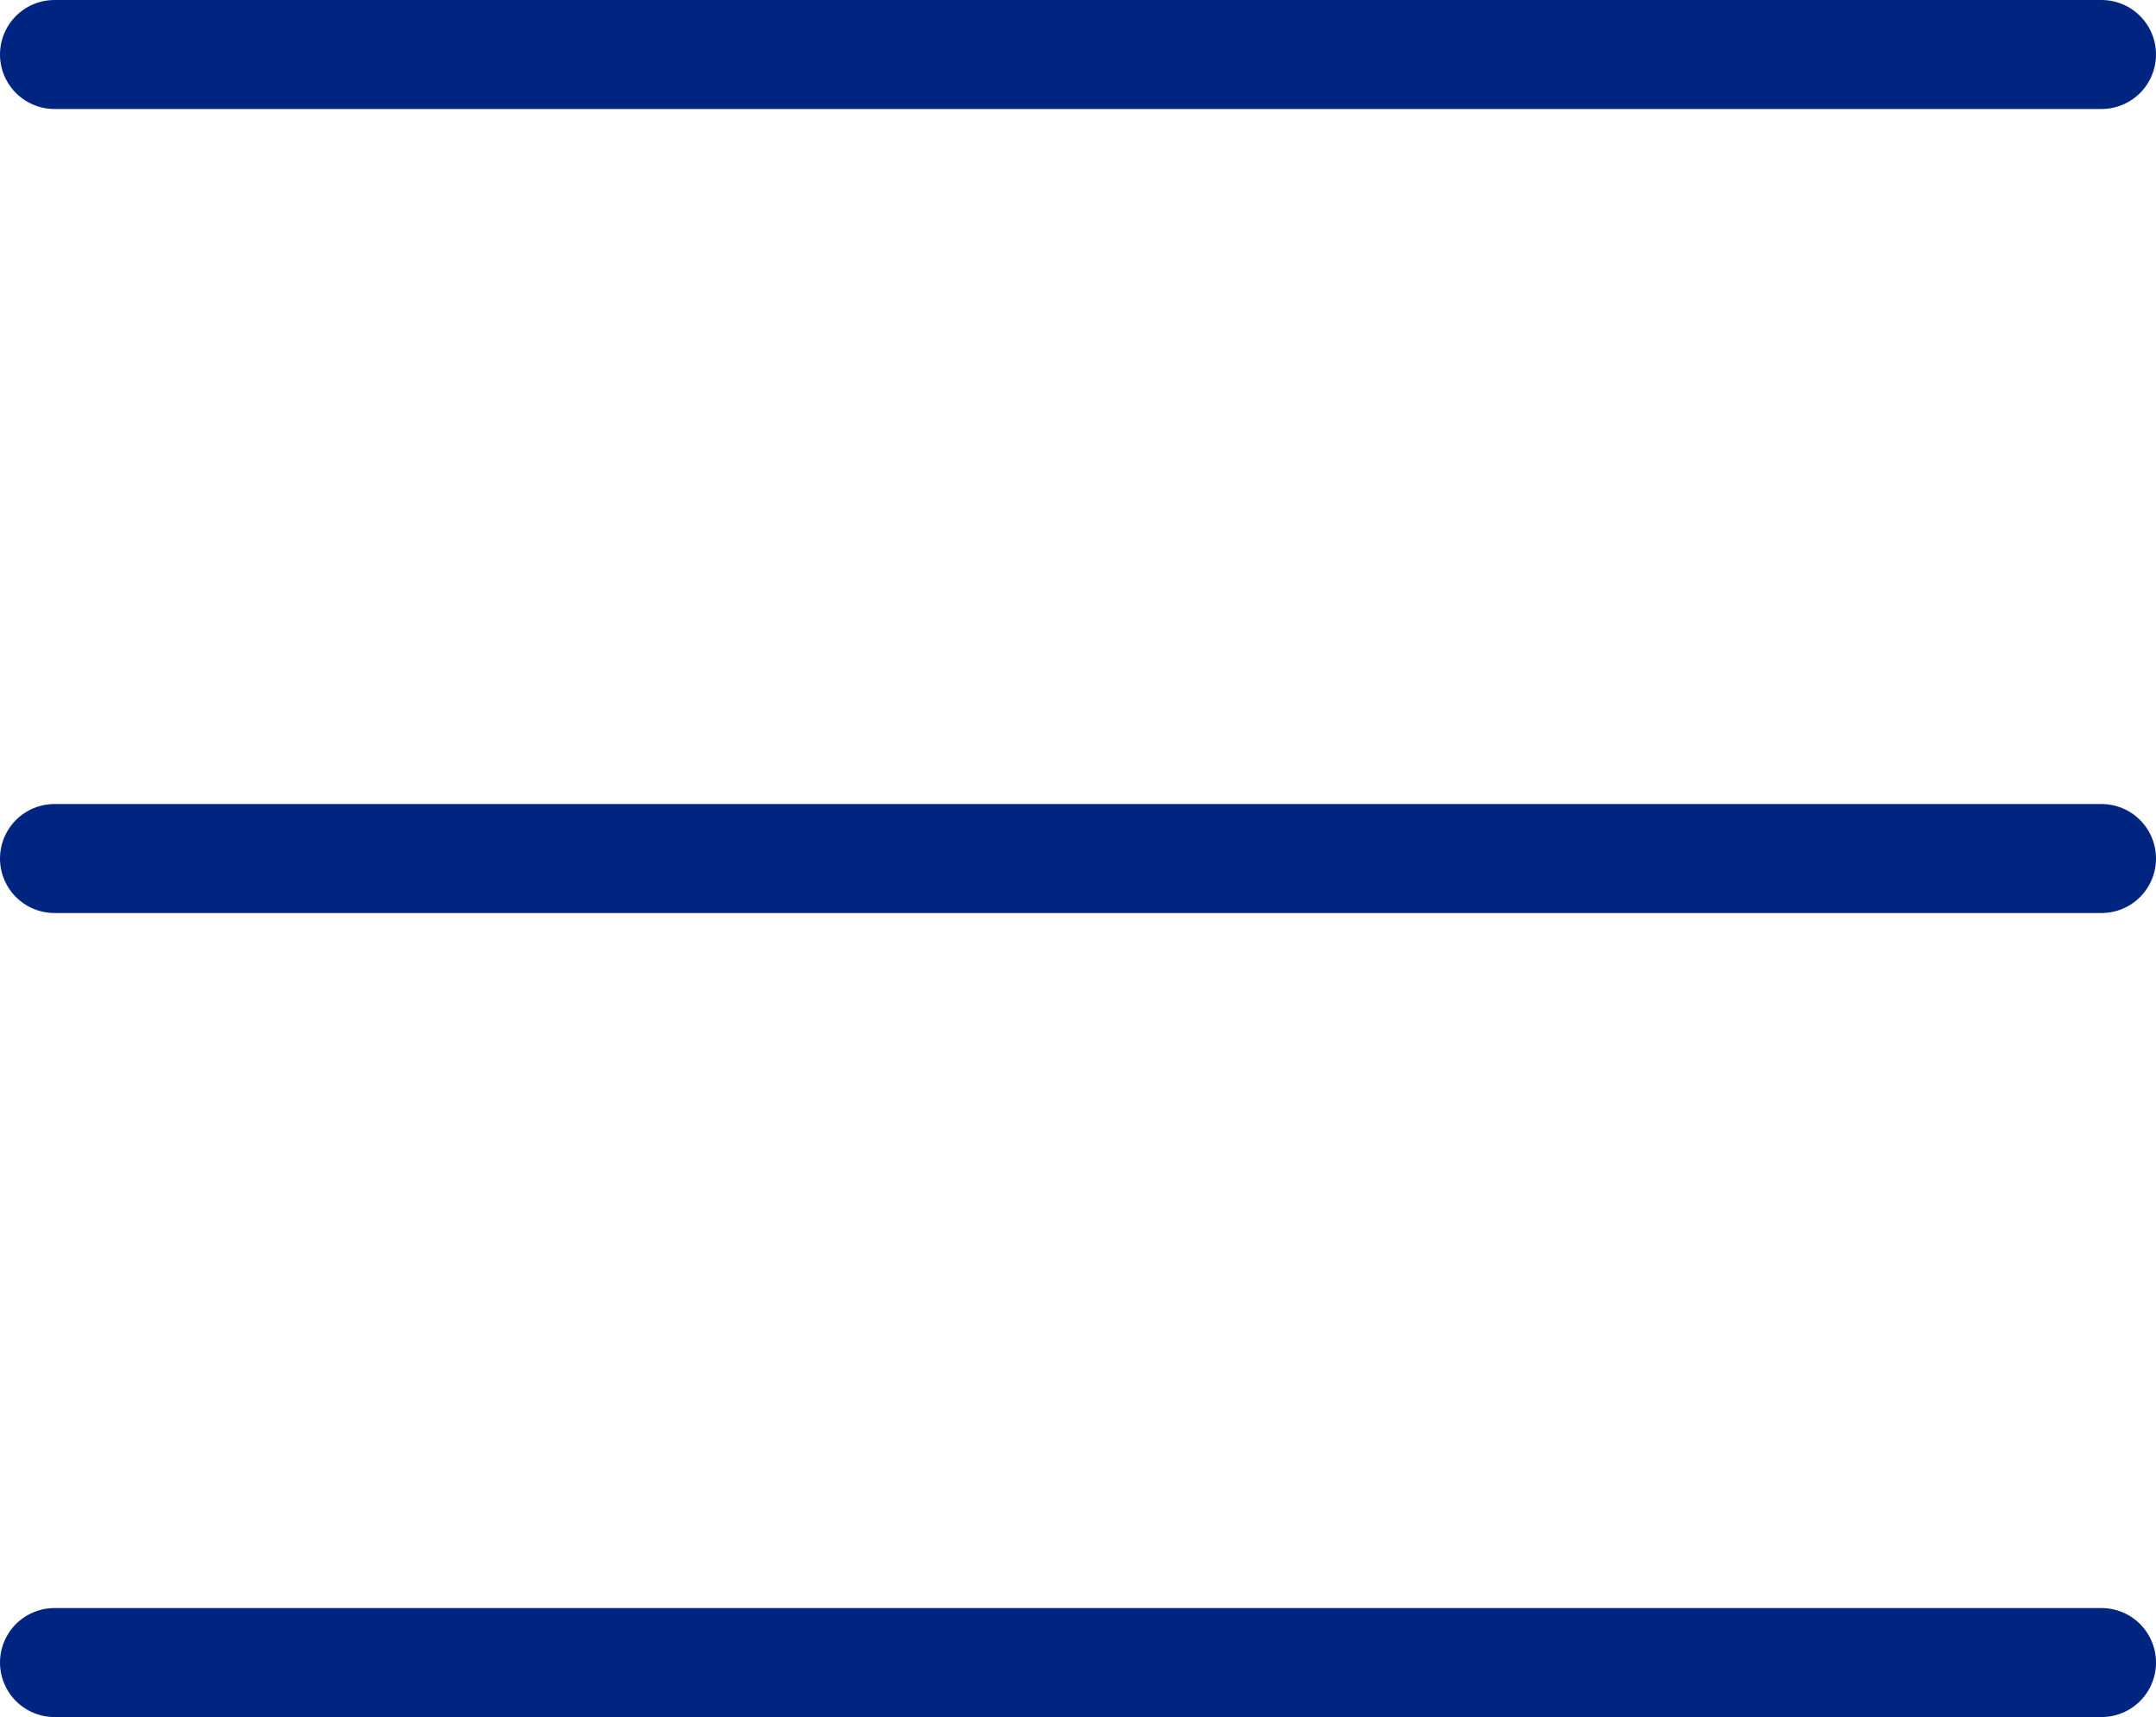 <svg xmlns="http://www.w3.org/2000/svg" width="19.781" height="15.754" viewBox="0 0 19.781 15.754">
  <g id="Group_4842" data-name="Group 4842" transform="translate(22114.365 22226.5)">
    <line id="Line_485" data-name="Line 485" x2="18.781" transform="translate(-22113.865 -22218.623)" fill="none" stroke="#002581" stroke-linecap="round" stroke-linejoin="round" stroke-width="1"/>
    <line id="Line_487" data-name="Line 487" x2="18.781" transform="translate(-22113.865 -22211.246)" fill="none" stroke="#002581" stroke-linecap="round" stroke-linejoin="round" stroke-width="1"/>
    <line id="Line_486" data-name="Line 486" x2="18.781" transform="translate(-22113.865 -22226)" fill="none" stroke="#002581" stroke-linecap="round" stroke-linejoin="round" stroke-width="1"/>
  </g>
</svg>
